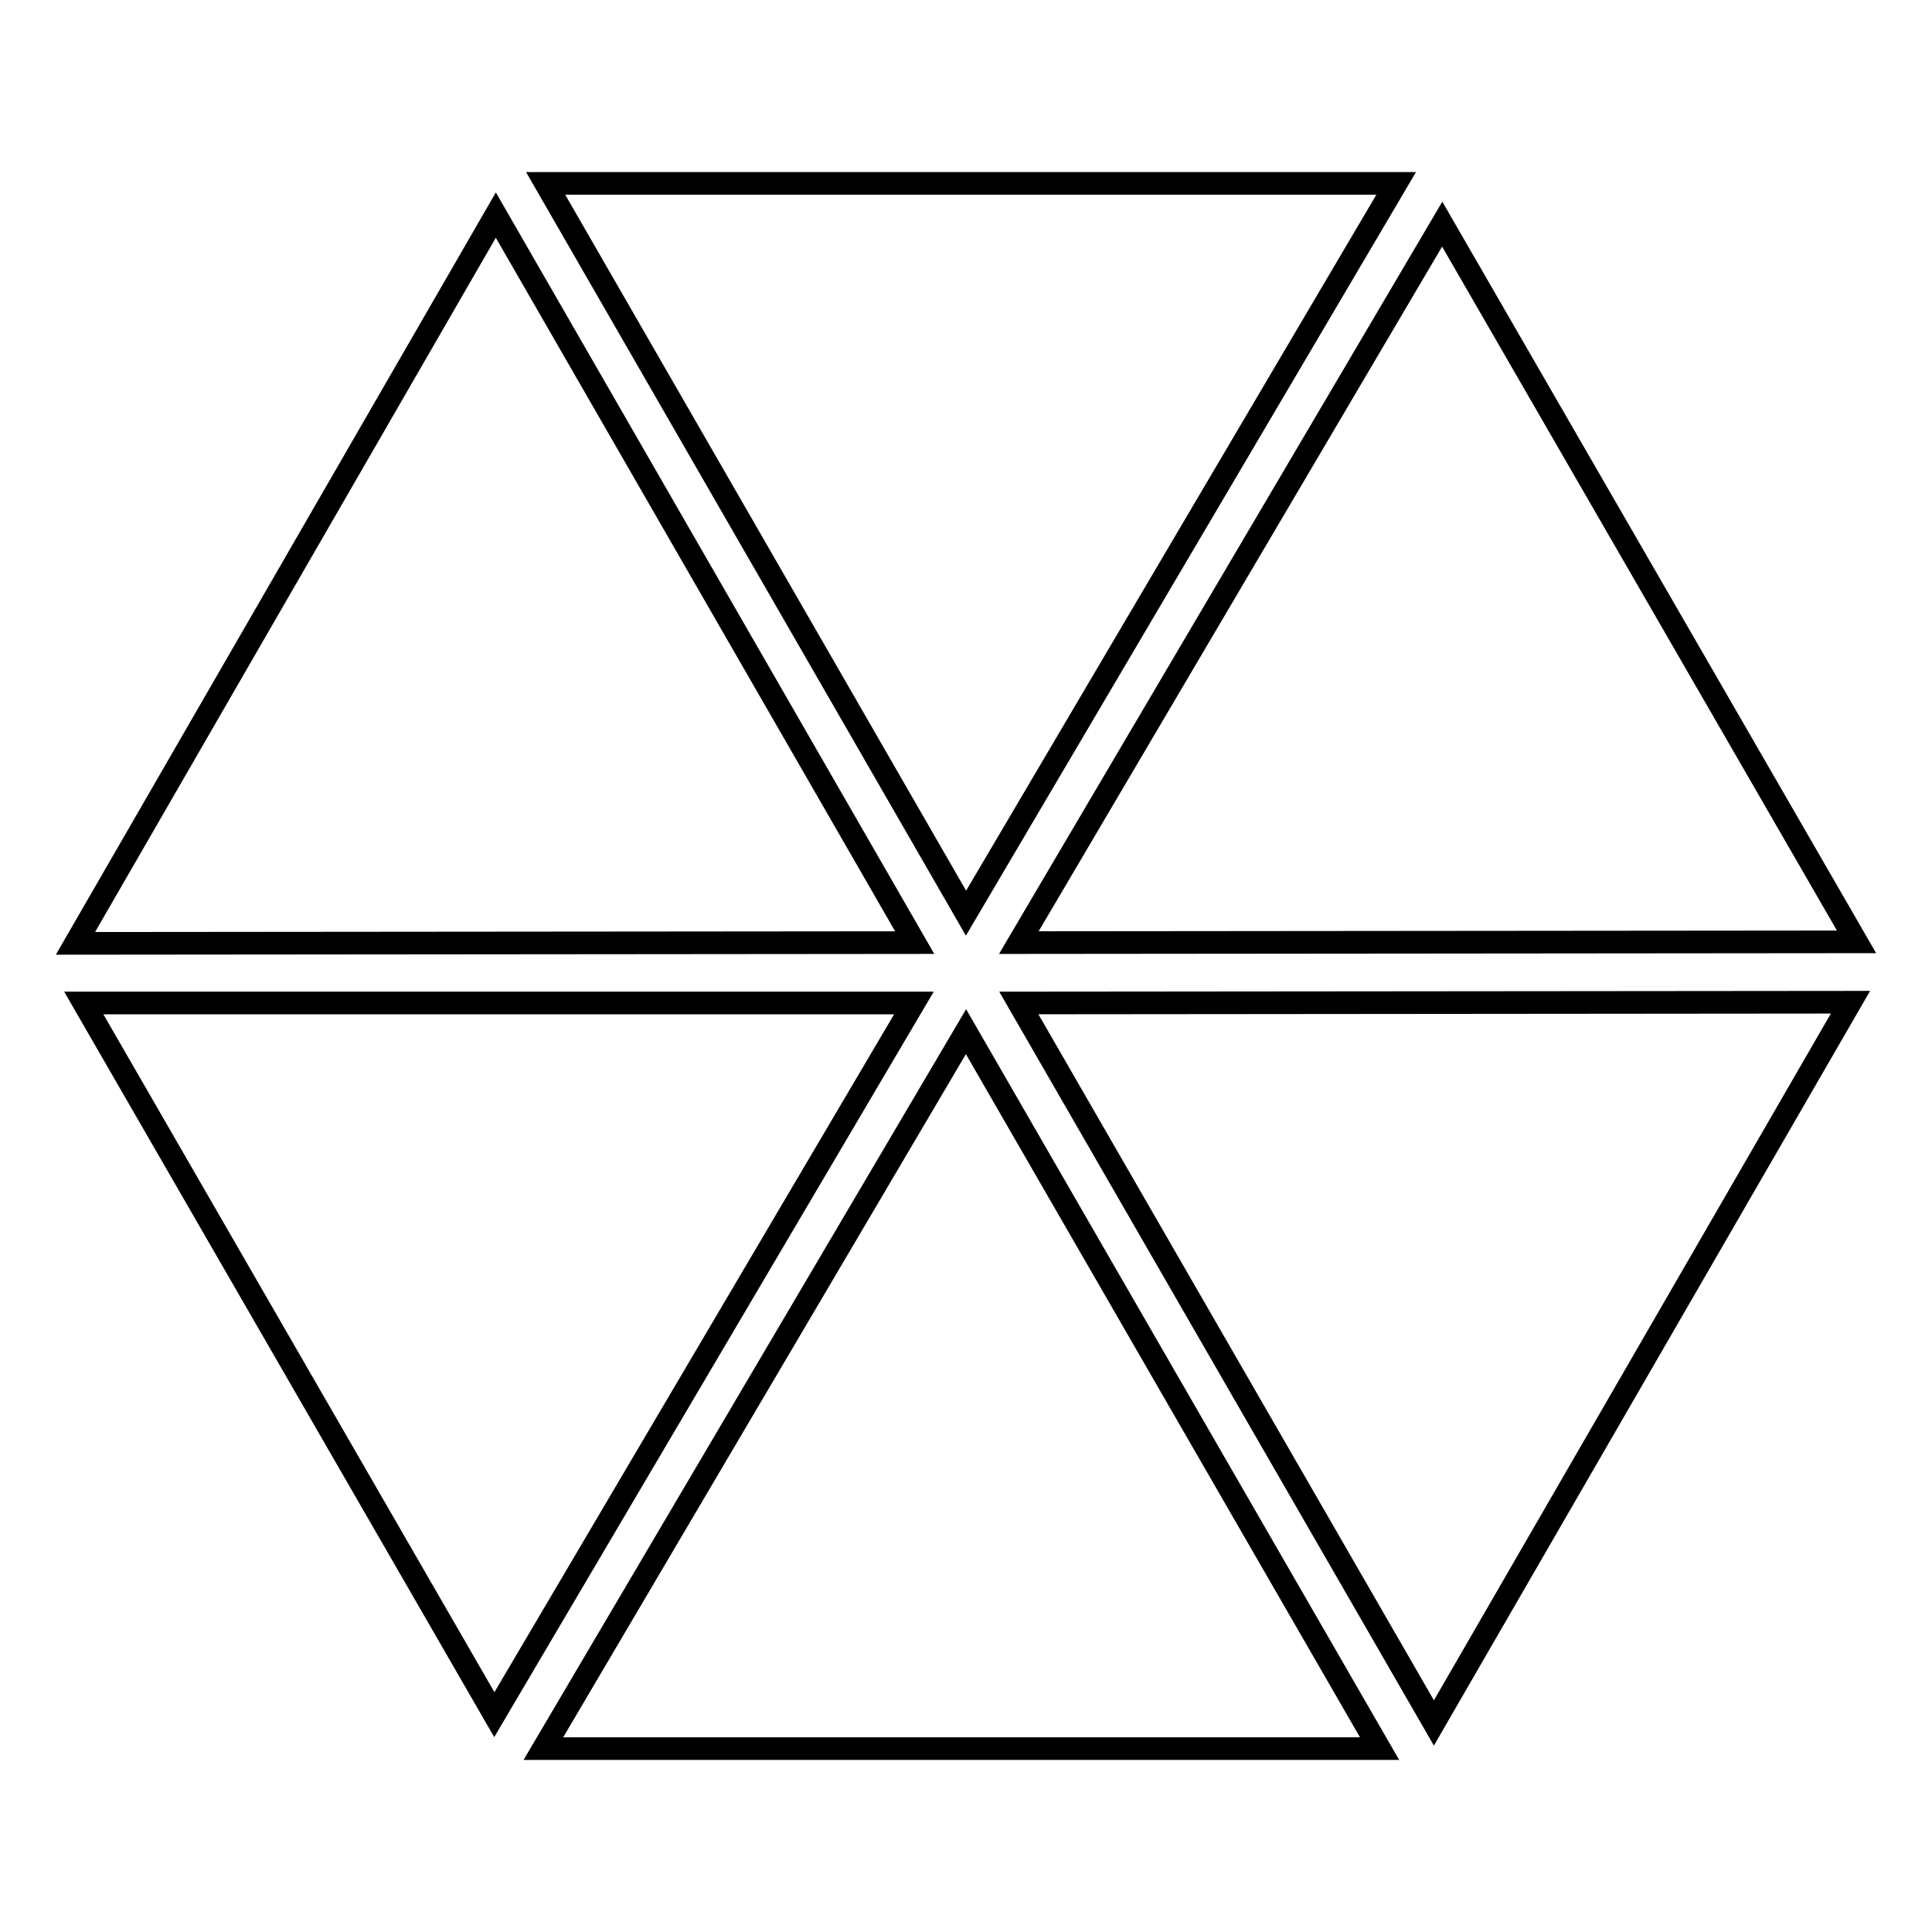 <?xml version="1.0" encoding="utf-8"?>
<!-- Svg Vector Icons : http://www.onlinewebfonts.com/icon -->
<!DOCTYPE svg PUBLIC "-//W3C//DTD SVG 1.1//EN" "http://www.w3.org/Graphics/SVG/1.1/DTD/svg11.dtd">
<svg version="1.1" xmlns="http://www.w3.org/2000/svg" xmlns:xlink="http://www.w3.org/1999/xlink" x="0px" y="0px" viewBox="0 0 256 256" enable-background="new 0 0 256 256" xml:space="preserve">
<g><g><path stroke-width="3" fill-opacity="0" stroke="#000000"  d="M185,24.3H72.3l55.7,96.7L185,24.3z"/><path stroke-width="3" fill-opacity="0" stroke="#000000"  d="M65.7,28.5L10,125l111.2-0.1L65.7,28.5z"/><path stroke-width="3" fill-opacity="0" stroke="#000000"  d="M246,124.8l-54.9-95.1L135,124.9L246,124.8z"/><path stroke-width="3" fill-opacity="0" stroke="#000000"  d="M11.1,132.9l54.4,94.3l55.6-94.3L11.1,132.9z"/><path stroke-width="3" fill-opacity="0" stroke="#000000"  d="M190,228.3l55.2-95.5l-110.2,0.1L190,228.3z"/><path stroke-width="3" fill-opacity="0" stroke="#000000"  d="M72,231.7h110.8L128,136.7L72,231.7z"/></g></g>
</svg>